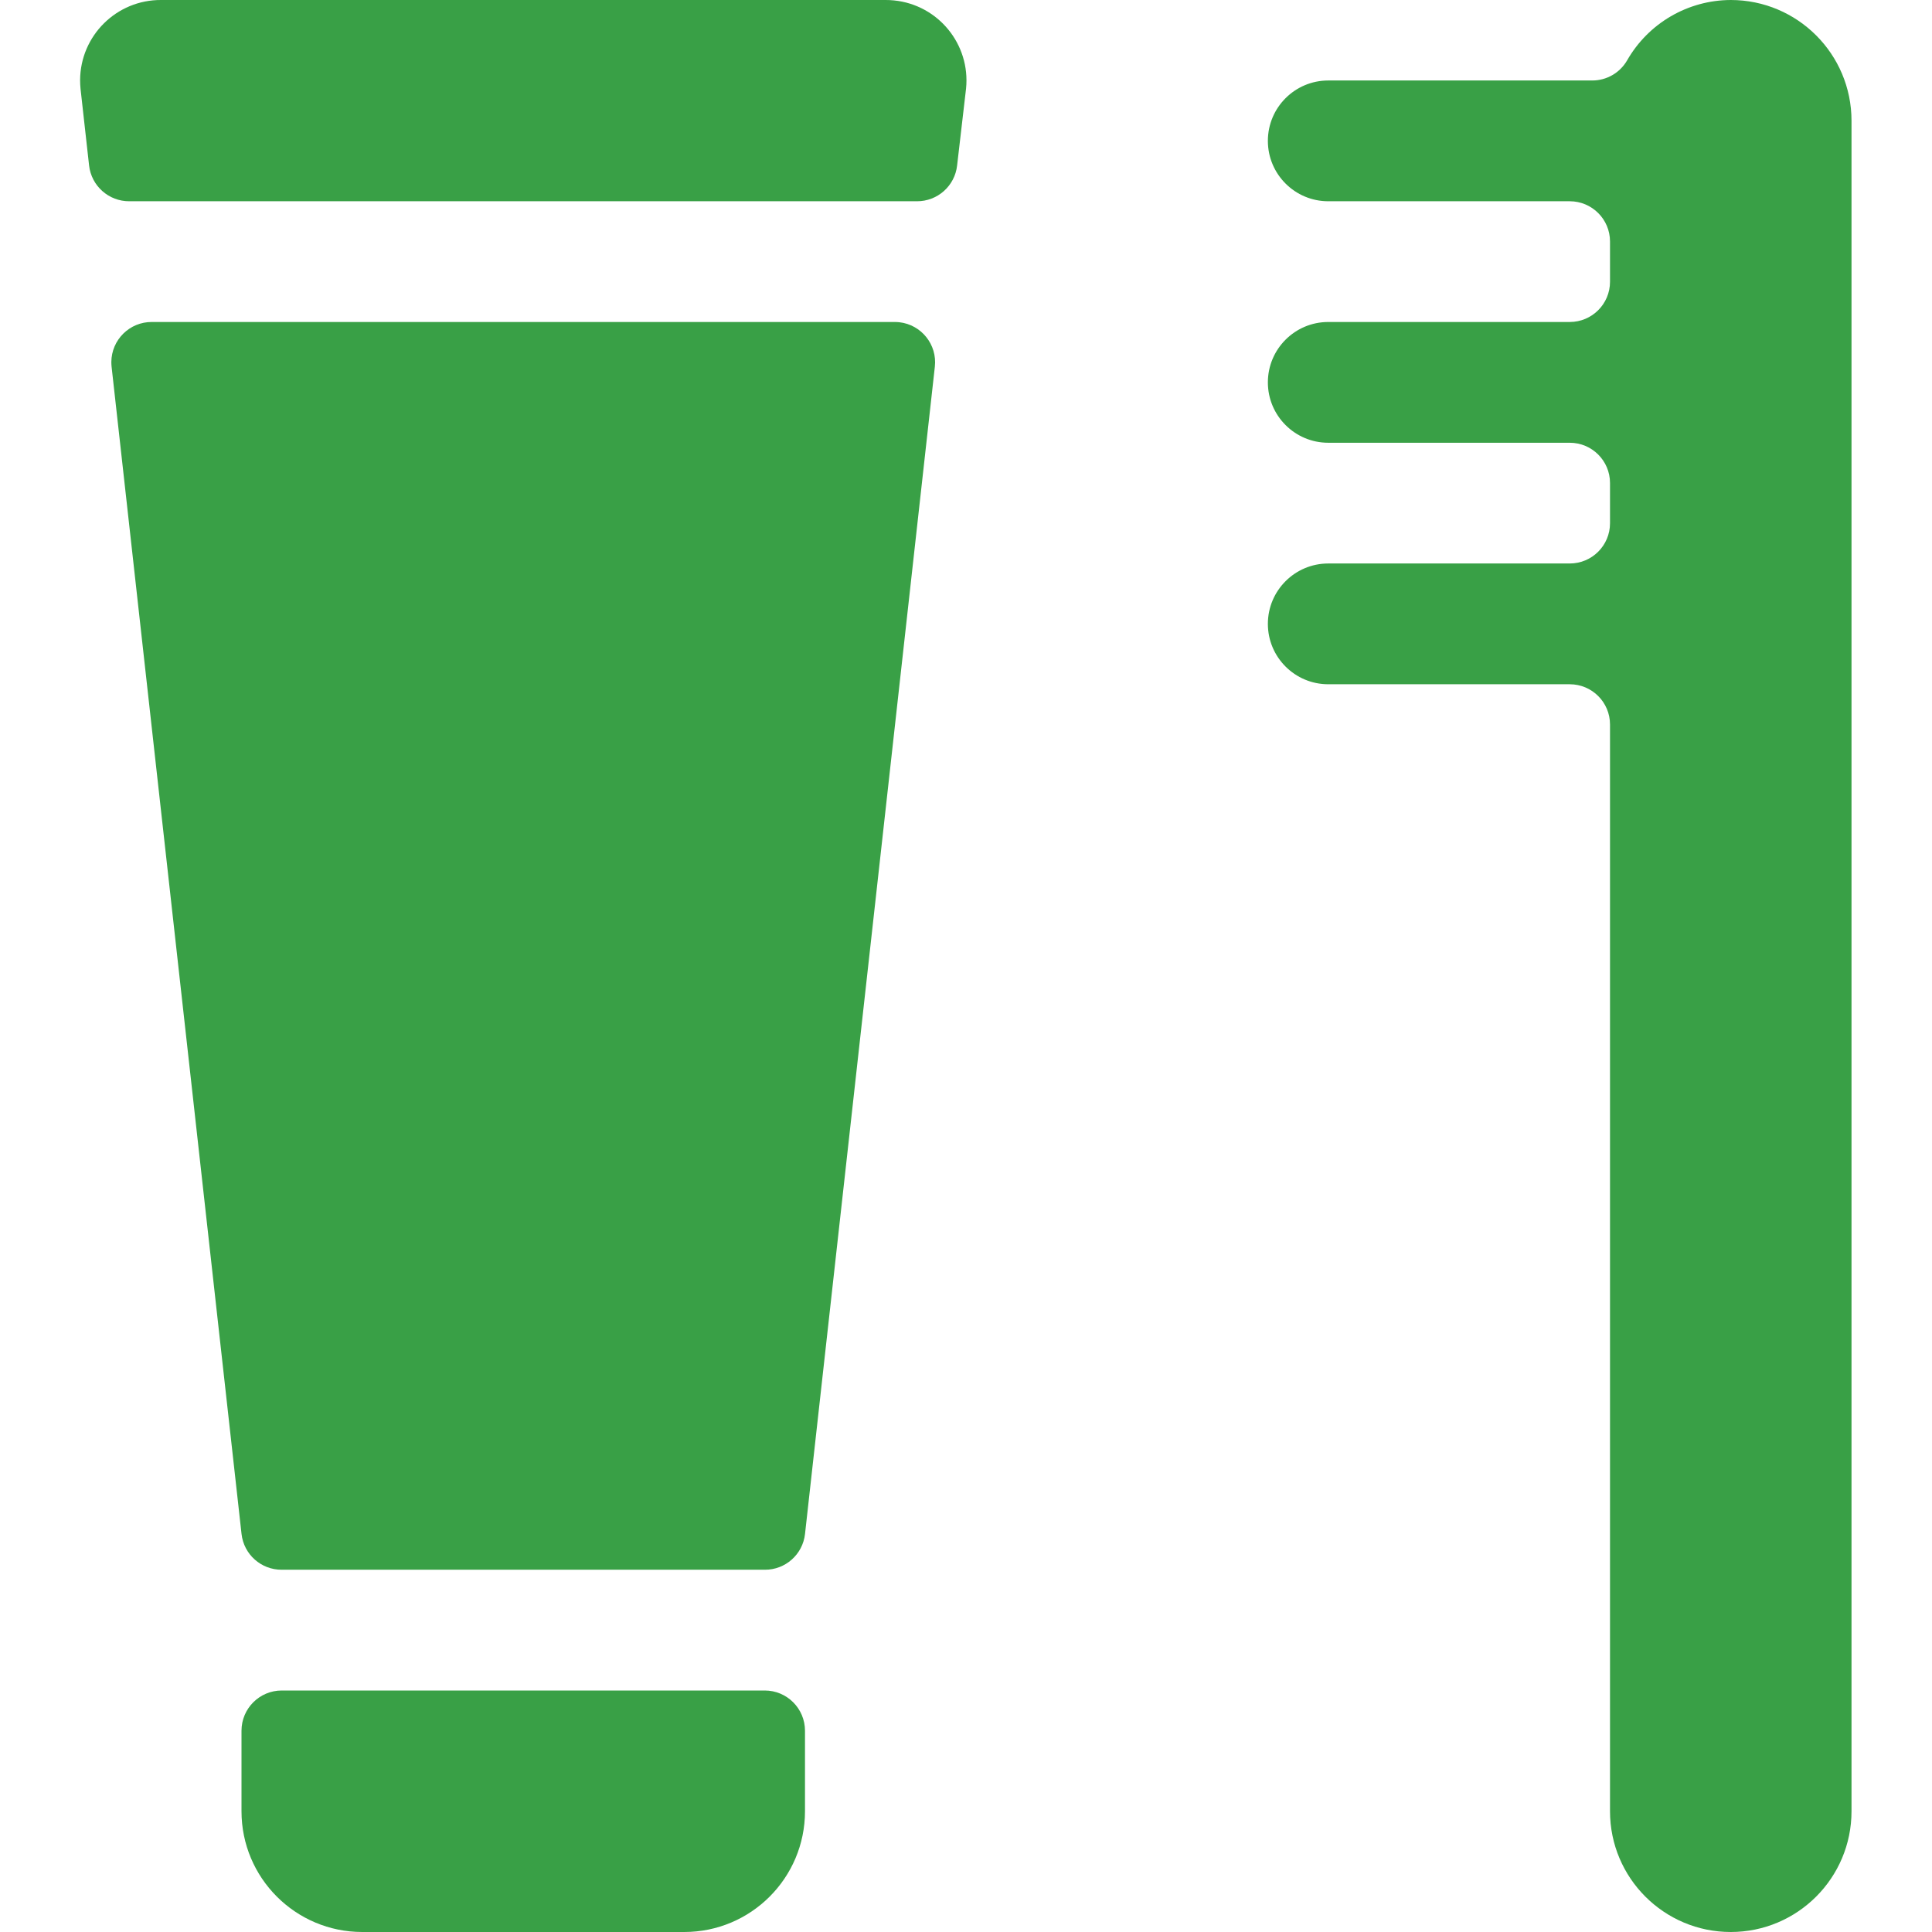 <svg width="65" height="65" viewBox="0 0 65 65" fill="none" xmlns="http://www.w3.org/2000/svg">
<g clip-path="url(#clip0)">
<path d="M25.729 56.875H9.479C8.731 56.875 8.125 57.481 8.125 58.229V60.938C8.125 63.181 9.944 65 12.188 65H23.021C25.265 65 27.083 63.181 27.083 60.938V58.229C27.083 57.481 26.477 56.875 25.729 56.875Z" fill="#39A046"/>
<path d="M58.229 0V0C56.786 0.005 55.456 0.781 54.741 2.034C54.498 2.452 54.051 2.709 53.568 2.708H44.688C43.566 2.708 42.656 3.618 42.656 4.74C42.656 5.861 43.566 6.771 44.688 6.771H52.812C53.56 6.771 54.167 7.377 54.167 8.125V9.479C54.167 10.227 53.56 10.833 52.812 10.833H44.688C43.566 10.833 42.656 11.743 42.656 12.865C42.656 13.986 43.566 14.896 44.688 14.896H52.812C53.56 14.896 54.167 15.502 54.167 16.25V17.604C54.167 18.352 53.56 18.958 52.812 18.958H44.688C43.566 18.958 42.656 19.868 42.656 20.99C42.656 22.111 43.566 23.021 44.688 23.021H52.812C53.56 23.021 54.167 23.627 54.167 24.375V60.938C54.167 63.181 55.986 65 58.229 65C60.473 65 62.292 63.181 62.292 60.938V4.062C62.292 1.819 60.473 6.54638e-07 58.229 6.54638e-07V0Z" fill="#39A046"/>
<path d="M29.794 -1.87426e-05H5.419V-1.87417e-05C3.923 -0.008 2.704 1.198 2.695 2.693C2.695 2.793 2.7 2.893 2.71 2.993L2.997 5.566V5.566C3.074 6.255 3.658 6.775 4.352 6.771H30.847C31.541 6.775 32.125 6.255 32.201 5.566L32.502 2.979C32.652 1.491 31.566 0.163 30.078 0.014C29.984 0.004 29.889 -0 29.794 -2.27358e-05L29.794 -1.87426e-05Z" fill="#39A046"/>
<path d="M30.098 10.833H5.108C4.361 10.829 3.751 11.431 3.746 12.179C3.746 12.232 3.749 12.284 3.754 12.336L8.126 51.607C8.202 52.297 8.786 52.817 9.48 52.812H25.73C26.423 52.817 27.008 52.297 27.084 51.607L31.452 12.336C31.535 11.593 30.999 10.924 30.256 10.841C30.203 10.836 30.151 10.833 30.098 10.833Z" fill="#39A046"/>
</g>
<defs>
<clipPath id="clip0">
<rect width="65" height="65" fill="white"/>
</clipPath>
</defs>
</svg>
